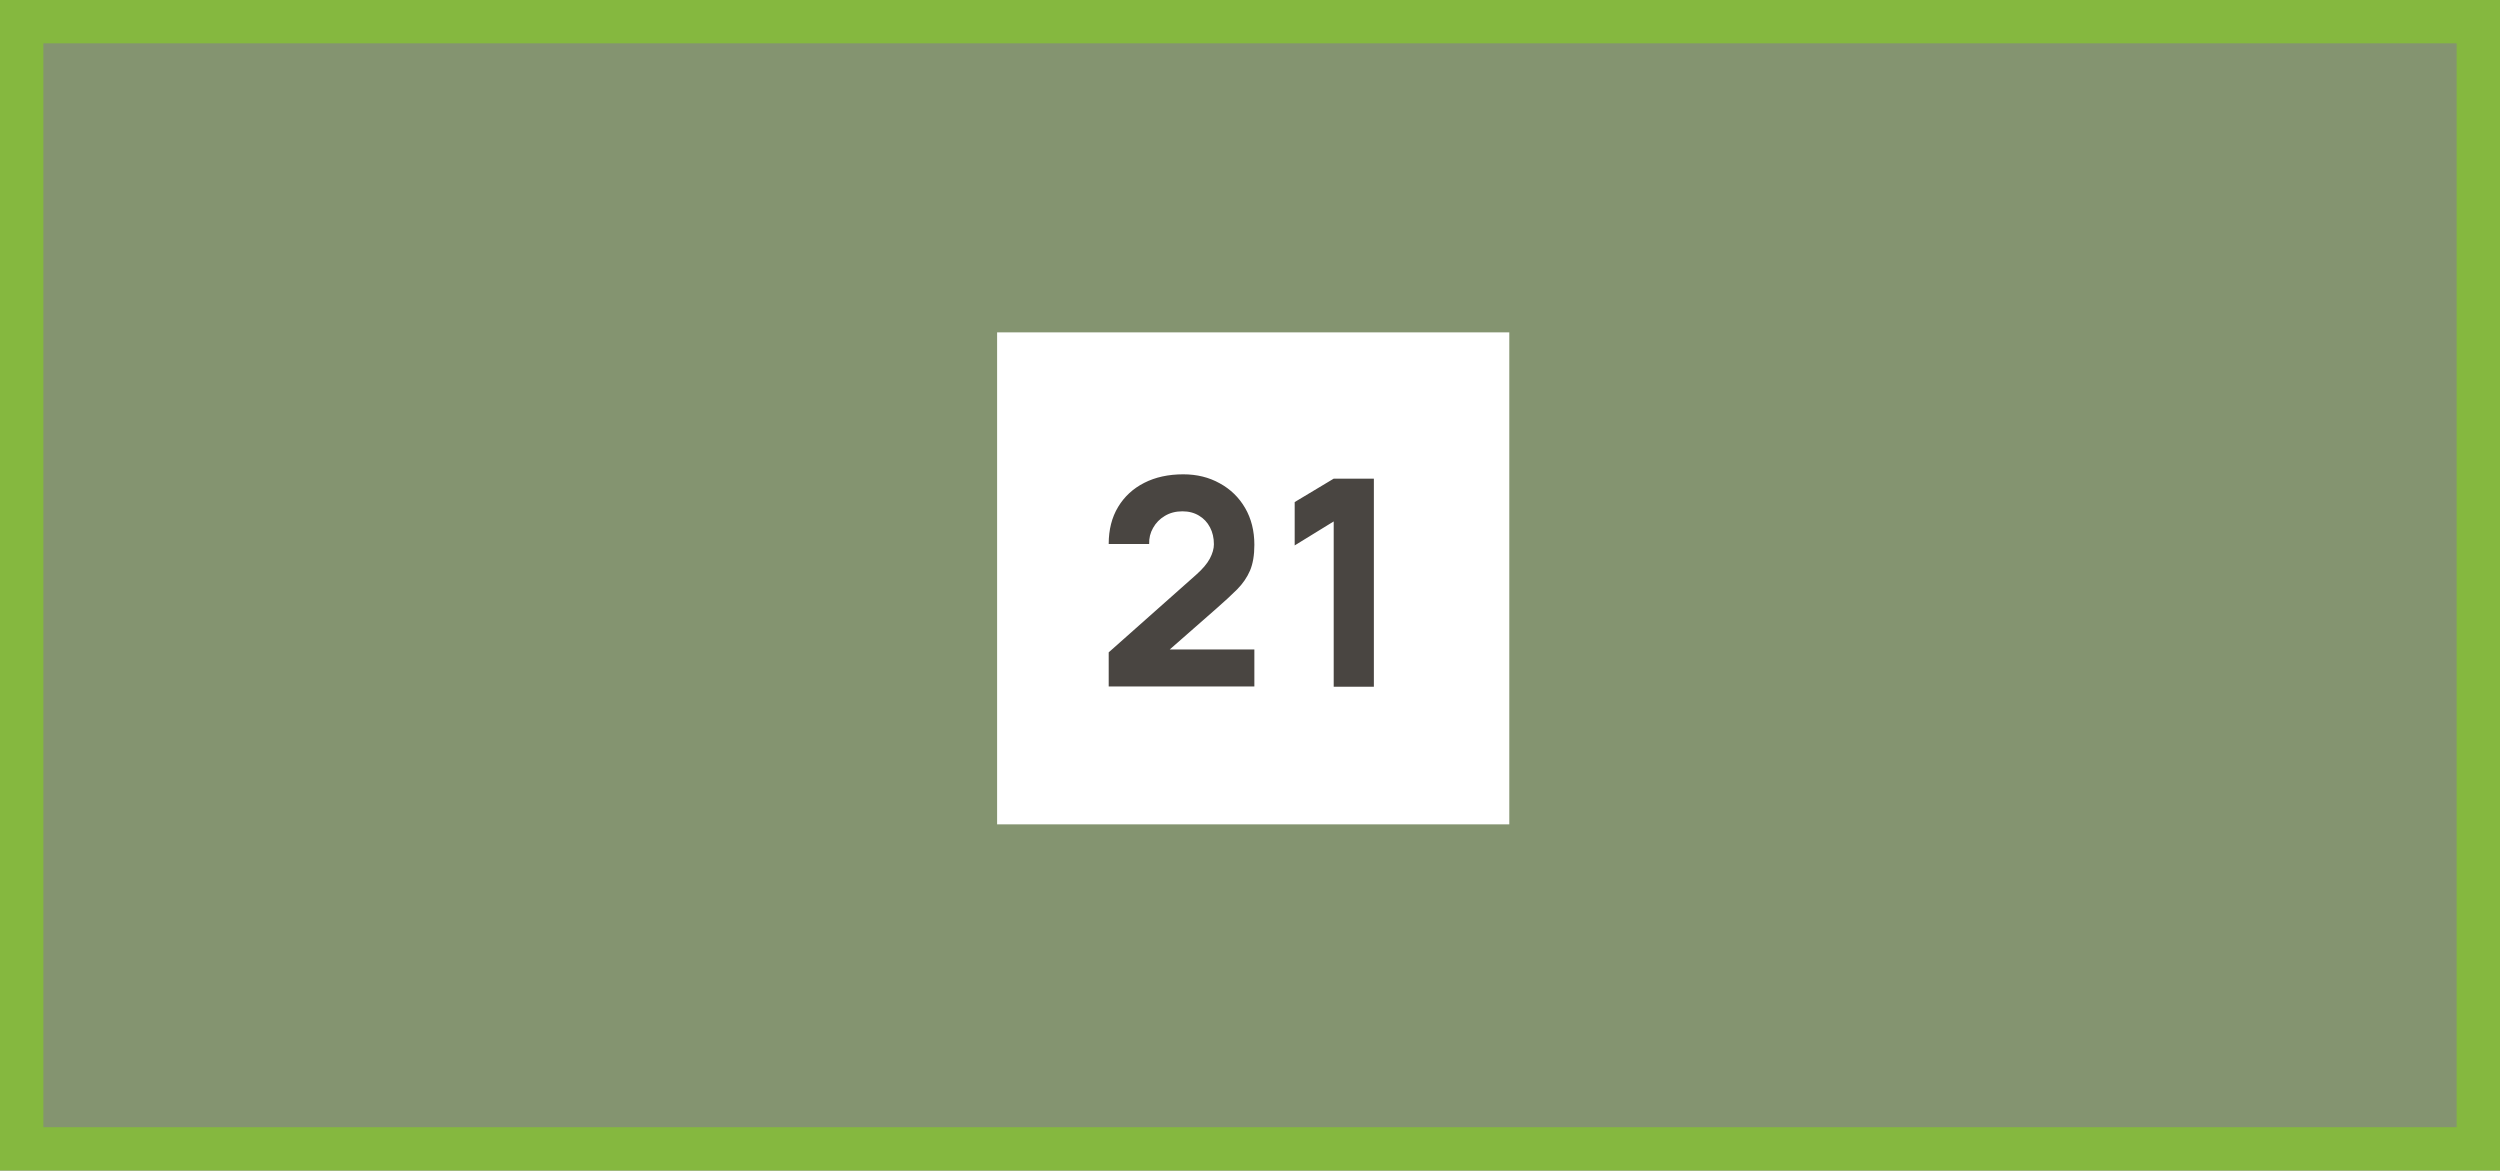 <?xml version="1.0" encoding="UTF-8"?> <svg xmlns="http://www.w3.org/2000/svg" width="173" height="81" viewBox="0 0 173 81" fill="none"><rect x="0" y="0" width="173" height="81" fill="#808080" stroke="none"/><path d="M1.5 79.5V1.5H171.5V79.5L1.5 79.5Z" fill="#9AE736" fill-opacity="0.2" stroke="#85B83F" stroke-width="3"></path><rect width="35.443" height="34.045" transform="translate(69 23)" fill="white"></rect><path d="M76.722 47.503V45.143L82.762 39.783C83.215 39.383 83.535 39.006 83.722 38.653C83.908 38.299 84.002 37.969 84.002 37.663C84.002 37.223 83.912 36.833 83.732 36.493C83.552 36.146 83.298 35.876 82.972 35.683C82.645 35.483 82.262 35.383 81.822 35.383C81.362 35.383 80.955 35.489 80.602 35.703C80.255 35.909 79.985 36.186 79.792 36.533C79.598 36.873 79.508 37.243 79.522 37.643H76.722C76.722 36.656 76.938 35.803 77.372 35.083C77.805 34.363 78.408 33.806 79.182 33.413C79.955 33.019 80.855 32.823 81.882 32.823C82.822 32.823 83.662 33.029 84.402 33.443C85.148 33.849 85.735 34.419 86.162 35.153C86.588 35.886 86.802 36.736 86.802 37.703C86.802 38.416 86.702 39.009 86.502 39.483C86.302 39.949 86.005 40.383 85.612 40.783C85.218 41.176 84.735 41.623 84.162 42.123L80.262 45.543L80.042 44.943H86.802V47.503H76.722ZM92.292 47.523V36.083L89.592 37.743V34.743L92.292 33.123H95.072V47.523H92.292Z" fill="#494541"></path></svg> 